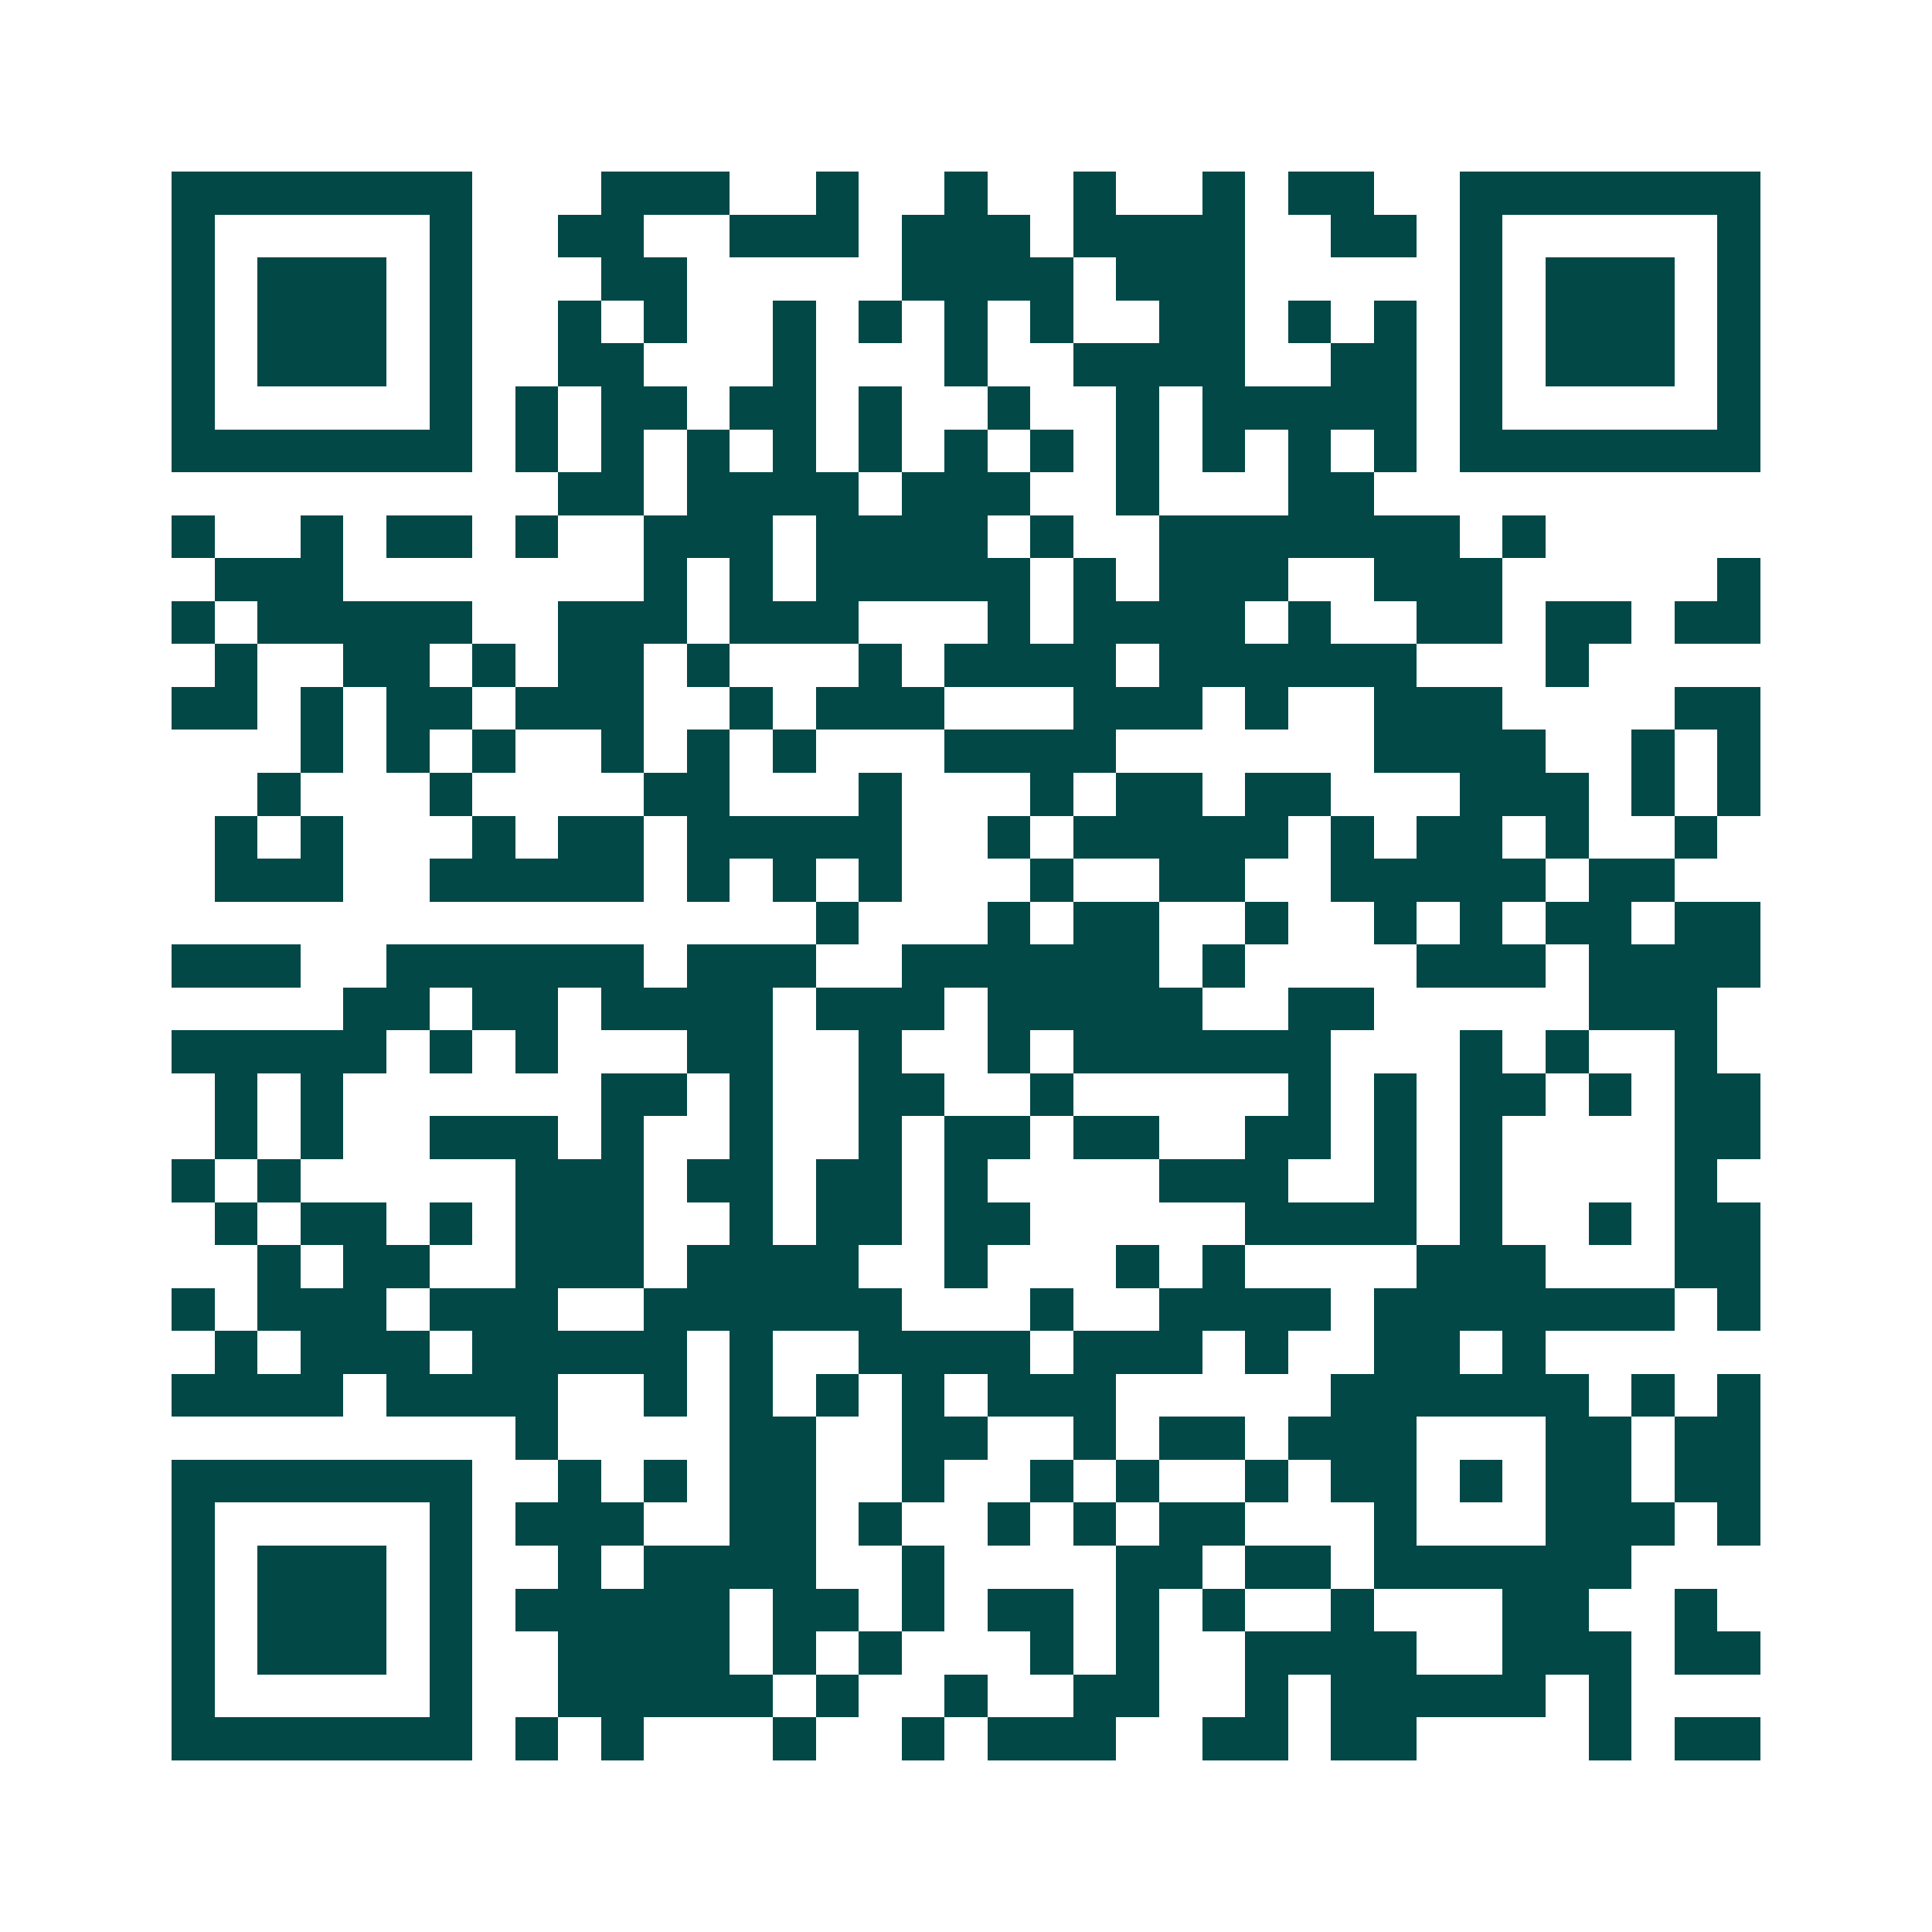 <svg xmlns="http://www.w3.org/2000/svg" width="200" height="200" viewBox="0 0 45 45" shape-rendering="crispEdges"><path fill="#ffffff" d="M0 0h45v45H0z"/><path stroke="#014847" d="M4 4.5h7m3 0h3m2 0h1m2 0h1m2 0h1m2 0h1m1 0h2m2 0h7M4 5.5h1m5 0h1m2 0h2m2 0h3m1 0h3m1 0h4m2 0h2m1 0h1m5 0h1M4 6.5h1m1 0h3m1 0h1m3 0h2m5 0h4m1 0h3m5 0h1m1 0h3m1 0h1M4 7.5h1m1 0h3m1 0h1m2 0h1m1 0h1m2 0h1m1 0h1m1 0h1m1 0h1m2 0h2m1 0h1m1 0h1m1 0h1m1 0h3m1 0h1M4 8.5h1m1 0h3m1 0h1m2 0h2m3 0h1m3 0h1m2 0h4m2 0h2m1 0h1m1 0h3m1 0h1M4 9.5h1m5 0h1m1 0h1m1 0h2m1 0h2m1 0h1m2 0h1m2 0h1m1 0h5m1 0h1m5 0h1M4 10.5h7m1 0h1m1 0h1m1 0h1m1 0h1m1 0h1m1 0h1m1 0h1m1 0h1m1 0h1m1 0h1m1 0h1m1 0h7M13 11.5h2m1 0h4m1 0h3m2 0h1m3 0h2M4 12.5h1m2 0h1m1 0h2m1 0h1m2 0h3m1 0h4m1 0h1m2 0h7m1 0h1M5 13.5h3m7 0h1m1 0h1m1 0h5m1 0h1m1 0h3m2 0h3m5 0h1M4 14.5h1m1 0h5m2 0h3m1 0h3m3 0h1m1 0h4m1 0h1m2 0h2m1 0h2m1 0h2M5 15.5h1m2 0h2m1 0h1m1 0h2m1 0h1m3 0h1m1 0h4m1 0h6m3 0h1M4 16.5h2m1 0h1m1 0h2m1 0h3m2 0h1m1 0h3m3 0h3m1 0h1m2 0h3m4 0h2M7 17.5h1m1 0h1m1 0h1m2 0h1m1 0h1m1 0h1m3 0h4m6 0h4m2 0h1m1 0h1M6 18.5h1m3 0h1m4 0h2m3 0h1m3 0h1m1 0h2m1 0h2m3 0h3m1 0h1m1 0h1M5 19.5h1m1 0h1m3 0h1m1 0h2m1 0h5m2 0h1m1 0h5m1 0h1m1 0h2m1 0h1m2 0h1M5 20.5h3m2 0h5m1 0h1m1 0h1m1 0h1m3 0h1m2 0h2m2 0h5m1 0h2M19 21.5h1m3 0h1m1 0h2m2 0h1m2 0h1m1 0h1m1 0h2m1 0h2M4 22.5h3m2 0h6m1 0h3m2 0h6m1 0h1m4 0h3m1 0h4M8 23.5h2m1 0h2m1 0h4m1 0h3m1 0h5m2 0h2m5 0h3M4 24.5h5m1 0h1m1 0h1m3 0h2m2 0h1m2 0h1m1 0h6m3 0h1m1 0h1m2 0h1M5 25.5h1m1 0h1m6 0h2m1 0h1m2 0h2m2 0h1m5 0h1m1 0h1m1 0h2m1 0h1m1 0h2M5 26.5h1m1 0h1m2 0h3m1 0h1m2 0h1m2 0h1m1 0h2m1 0h2m2 0h2m1 0h1m1 0h1m4 0h2M4 27.5h1m1 0h1m5 0h3m1 0h2m1 0h2m1 0h1m4 0h3m2 0h1m1 0h1m4 0h1M5 28.5h1m1 0h2m1 0h1m1 0h3m2 0h1m1 0h2m1 0h2m5 0h4m1 0h1m2 0h1m1 0h2M6 29.5h1m1 0h2m2 0h3m1 0h4m2 0h1m3 0h1m1 0h1m4 0h3m3 0h2M4 30.5h1m1 0h3m1 0h3m2 0h6m3 0h1m2 0h4m1 0h7m1 0h1M5 31.5h1m1 0h3m1 0h5m1 0h1m2 0h4m1 0h3m1 0h1m2 0h2m1 0h1M4 32.5h4m1 0h4m2 0h1m1 0h1m1 0h1m1 0h1m1 0h3m5 0h6m1 0h1m1 0h1M12 33.5h1m4 0h2m2 0h2m2 0h1m1 0h2m1 0h3m3 0h2m1 0h2M4 34.5h7m2 0h1m1 0h1m1 0h2m2 0h1m2 0h1m1 0h1m2 0h1m1 0h2m1 0h1m1 0h2m1 0h2M4 35.5h1m5 0h1m1 0h3m2 0h2m1 0h1m2 0h1m1 0h1m1 0h2m3 0h1m3 0h3m1 0h1M4 36.5h1m1 0h3m1 0h1m2 0h1m1 0h4m2 0h1m4 0h2m1 0h2m1 0h6M4 37.5h1m1 0h3m1 0h1m1 0h5m1 0h2m1 0h1m1 0h2m1 0h1m1 0h1m2 0h1m3 0h2m2 0h1M4 38.5h1m1 0h3m1 0h1m2 0h4m1 0h1m1 0h1m3 0h1m1 0h1m2 0h4m2 0h3m1 0h2M4 39.5h1m5 0h1m2 0h5m1 0h1m2 0h1m2 0h2m2 0h1m1 0h5m1 0h1M4 40.5h7m1 0h1m1 0h1m3 0h1m2 0h1m1 0h3m2 0h2m1 0h2m4 0h1m1 0h2"/></svg>
